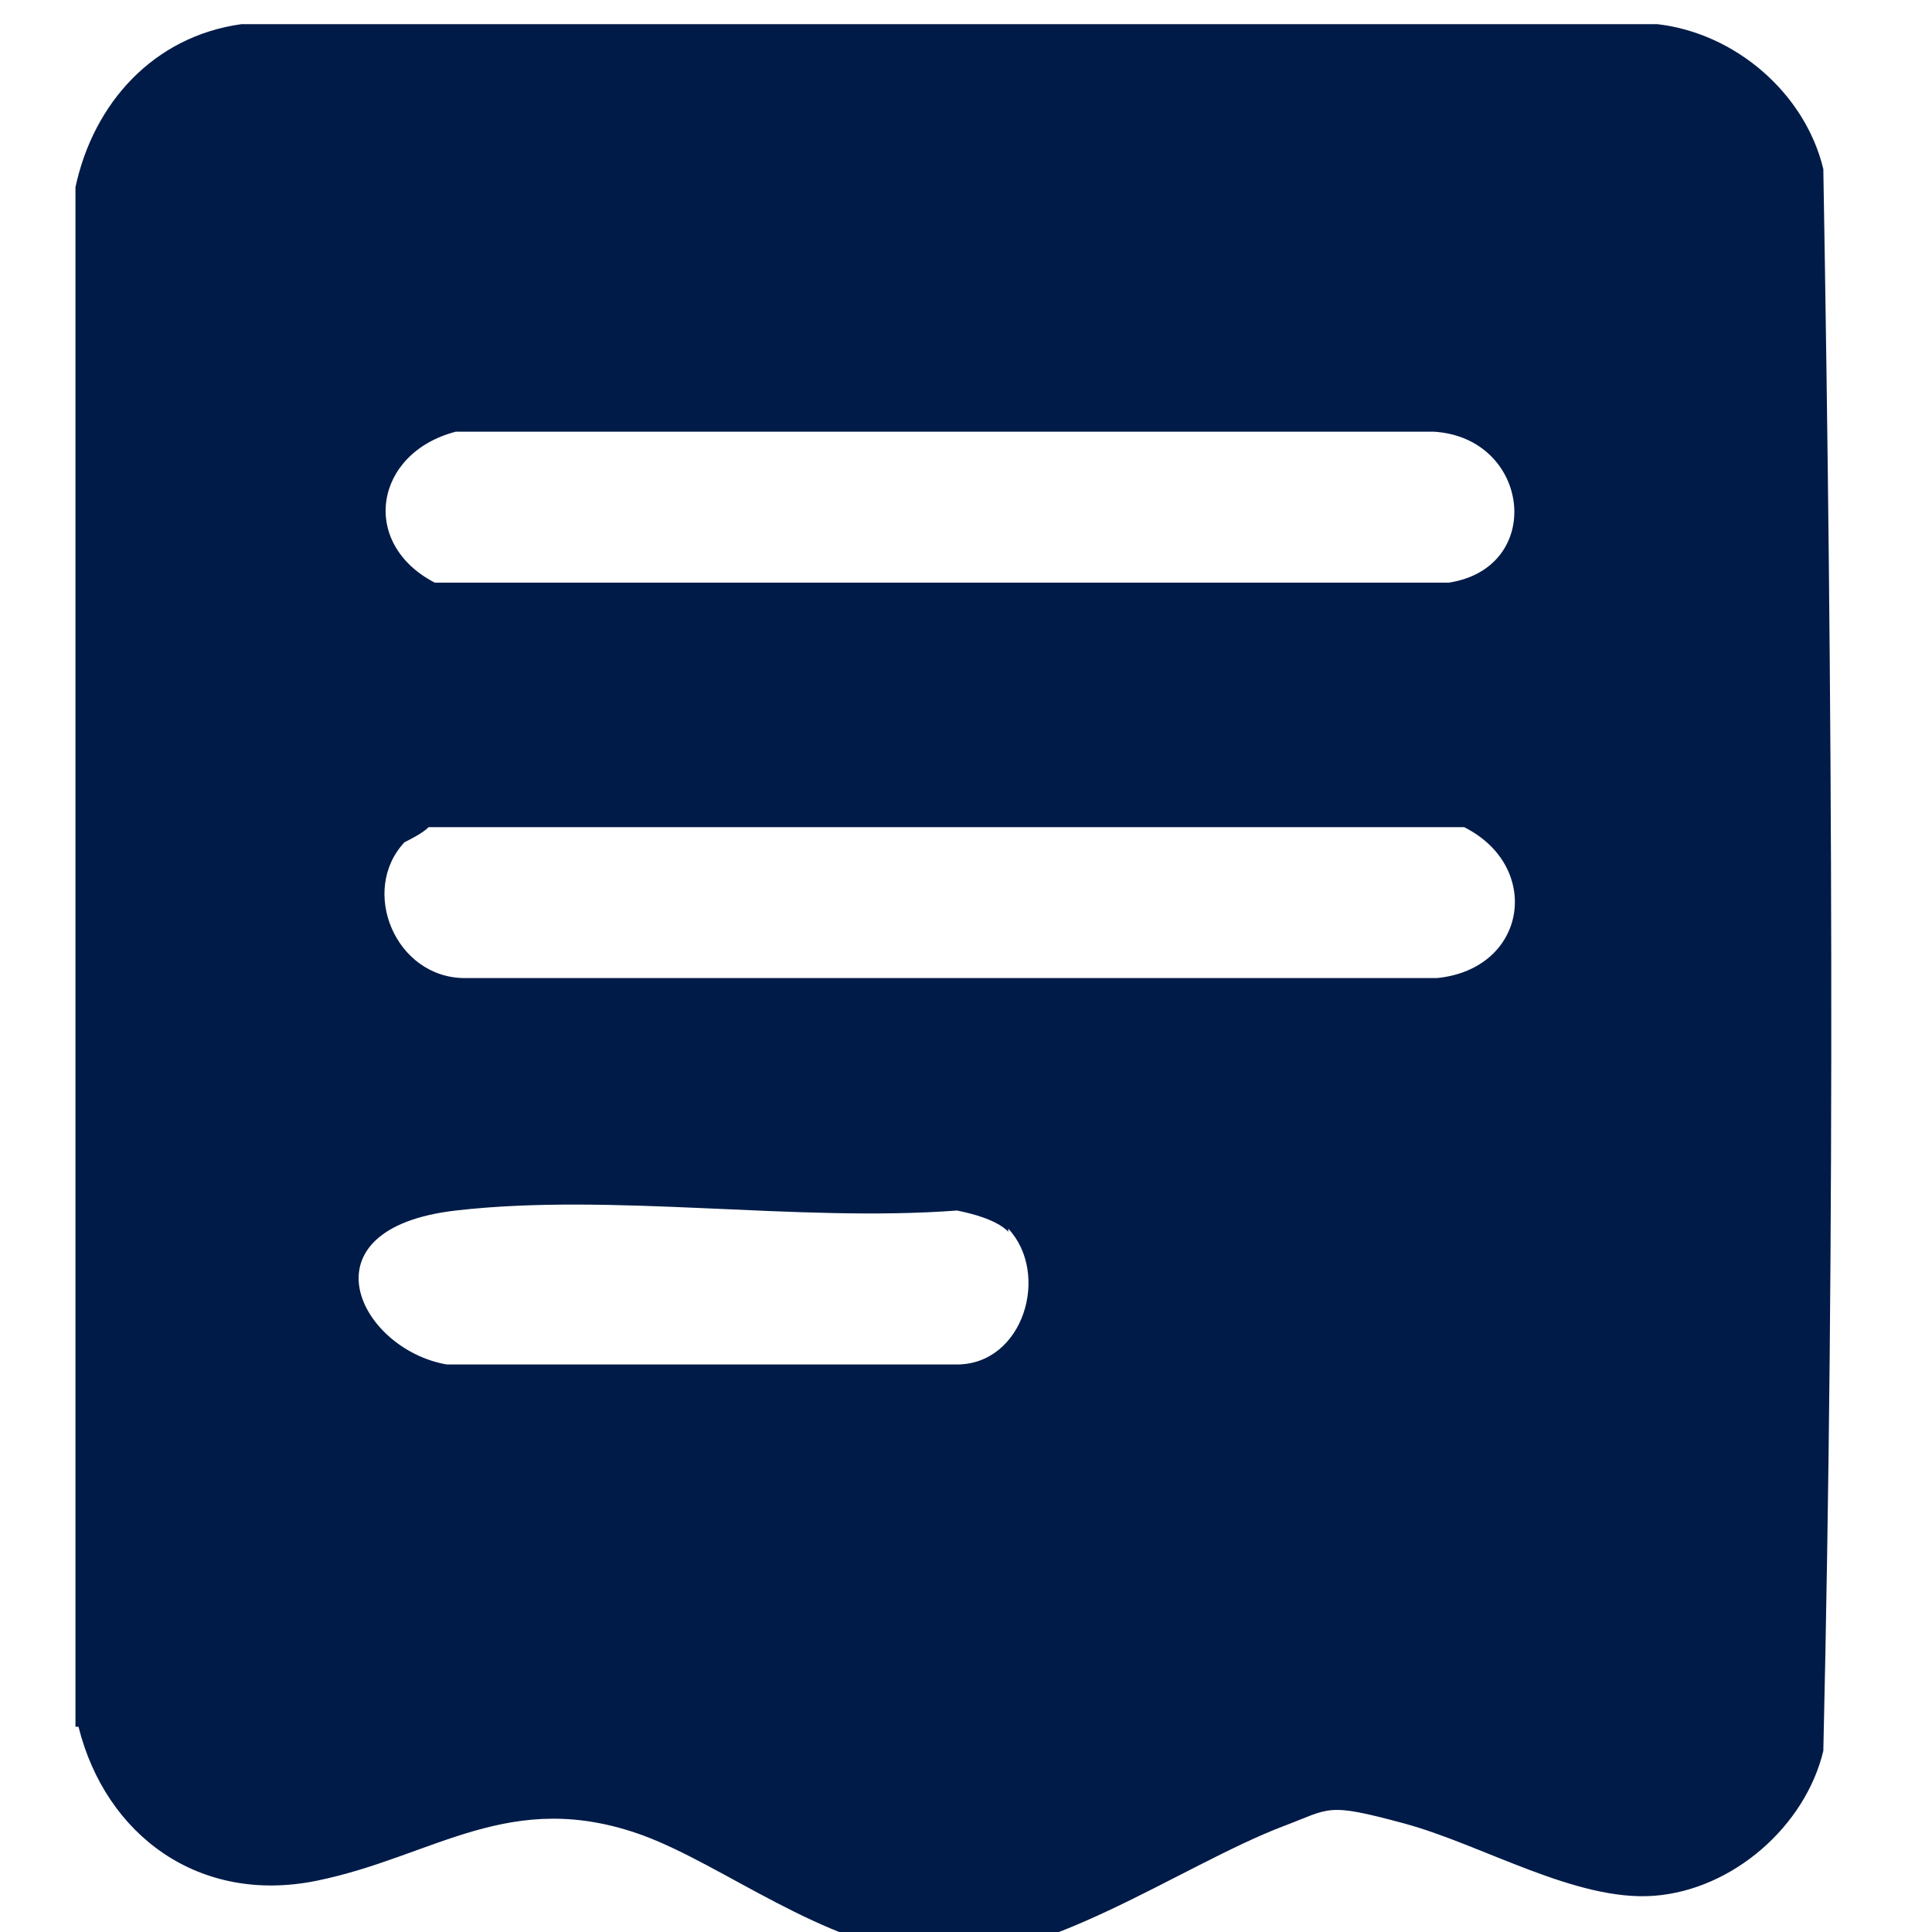 <?xml version="1.0" encoding="UTF-8"?> <svg xmlns="http://www.w3.org/2000/svg" id="Layer_1" version="1.1" viewBox="0 0 64 64"><defs><style> .st0 { fill: #001b47; } </style></defs><g id="maJKxY.tif"><path class="st0" d="M2.5,57.2V6.2C3.1,3.4,5.1,1.2,8,.8h46.9c2.6.3,4.9,2.3,5.5,4.8.3,17.4.4,35,0,52.4-.6,2.5-3,4.6-5.6,4.8s-5.7-1.7-8.3-2.4-2.4-.5-4,.1c-3.4,1.3-8.1,4.7-11.7,4.3s-6.8-3-9.5-4c-4.4-1.6-6.9.7-10.8,1.5s-7-1.5-7.9-5.1ZM15.1,14.3c-2.7.7-3.2,3.7-.7,5h33.6c3.2-.5,2.7-4.8-.5-5H15.1ZM13.4,27.9c-1.5,1.6-.3,4.5,2,4.5h32.2c3-.3,3.5-3.7.9-5H14.2c-.2.2-.6.4-.8.5ZM33.4,40.8c-.4-.4-1.2-.6-1.7-.7-5.3.4-11.4-.6-16.6,0s-3.2,4.6-.3,5.1h16.9c2.2,0,3.1-3,1.7-4.5Z"></path></g></svg> 